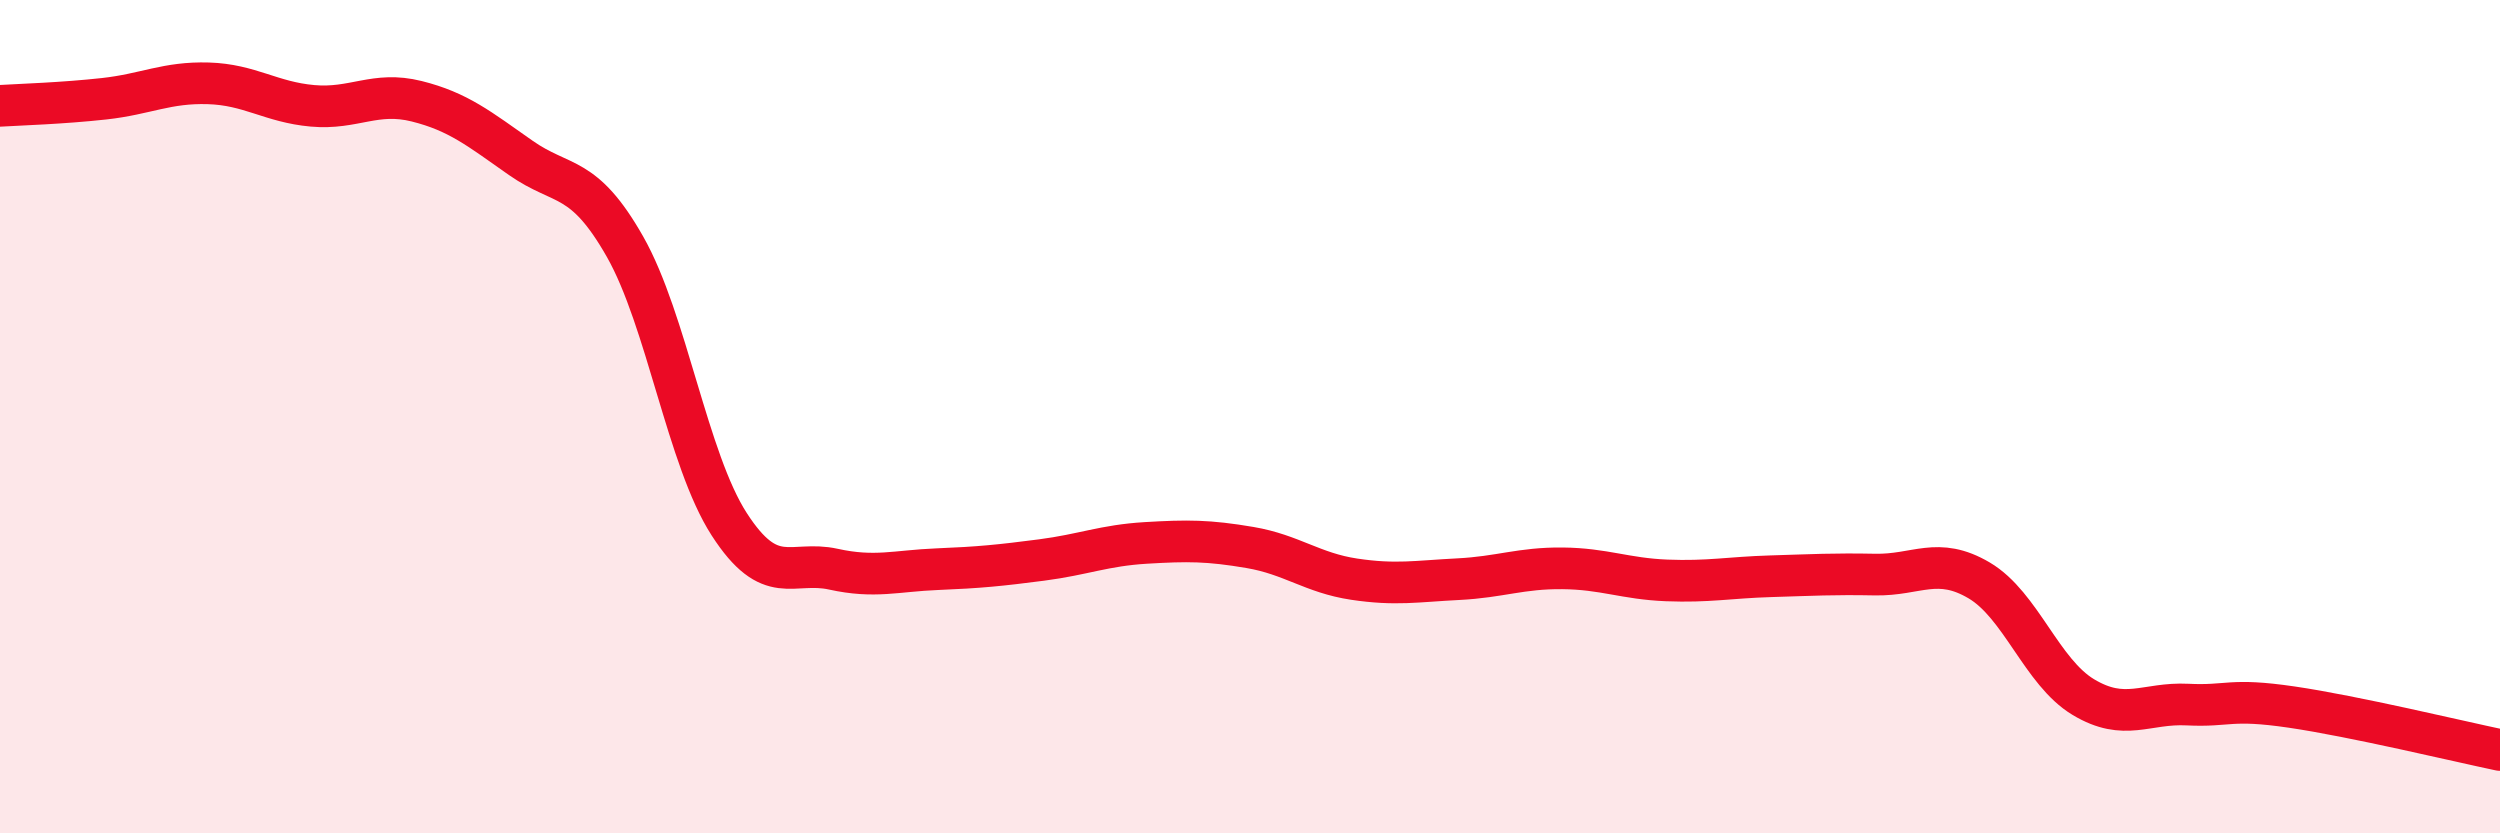 
    <svg width="60" height="20" viewBox="0 0 60 20" xmlns="http://www.w3.org/2000/svg">
      <path
        d="M 0,2.54 C 0.5,2.51 1.5,2.48 2.5,2.37 C 3.5,2.26 4,1.97 5,2 C 6,2.03 6.5,2.45 7.5,2.54 C 8.5,2.63 9,2.18 10,2.43 C 11,2.68 11.5,3.09 12.5,3.79 C 13.5,4.49 14,4.16 15,5.92 C 16,7.68 16.5,11.03 17.5,12.58 C 18.5,14.13 19,13.44 20,13.66 C 21,13.88 21.5,13.7 22.5,13.66 C 23.5,13.62 24,13.57 25,13.44 C 26,13.31 26.5,13.09 27.5,13.03 C 28.5,12.97 29,12.97 30,13.14 C 31,13.31 31.5,13.75 32.5,13.9 C 33.5,14.05 34,13.95 35,13.9 C 36,13.85 36.5,13.63 37.5,13.64 C 38.5,13.65 39,13.89 40,13.93 C 41,13.97 41.5,13.86 42.5,13.83 C 43.5,13.8 44,13.77 45,13.79 C 46,13.81 46.5,13.34 47.5,13.93 C 48.5,14.52 49,16.13 50,16.73 C 51,17.33 51.5,16.86 52.5,16.91 C 53.5,16.96 53.5,16.75 55,16.97 C 56.5,17.19 59,17.79 60,18L60 20L0 20Z"
        fill="#EB0A25"
        opacity="0.1"
        stroke-linecap="round"
        stroke-linejoin="round"
      />
      <path
        d="M 0,2.54 C 0.5,2.51 1.5,2.48 2.5,2.37 C 3.5,2.26 4,1.97 5,2 C 6,2.03 6.5,2.45 7.5,2.54 C 8.5,2.63 9,2.18 10,2.43 C 11,2.68 11.5,3.09 12.5,3.79 C 13.5,4.49 14,4.16 15,5.92 C 16,7.68 16.5,11.03 17.5,12.58 C 18.5,14.13 19,13.44 20,13.66 C 21,13.88 21.5,13.7 22.5,13.66 C 23.5,13.62 24,13.57 25,13.44 C 26,13.31 26.5,13.09 27.5,13.03 C 28.5,12.97 29,12.97 30,13.14 C 31,13.31 31.5,13.75 32.5,13.9 C 33.5,14.05 34,13.95 35,13.9 C 36,13.85 36.5,13.63 37.5,13.64 C 38.5,13.65 39,13.89 40,13.93 C 41,13.97 41.5,13.86 42.5,13.83 C 43.5,13.8 44,13.77 45,13.79 C 46,13.81 46.5,13.34 47.5,13.93 C 48.5,14.52 49,16.13 50,16.73 C 51,17.33 51.5,16.86 52.5,16.91 C 53.5,16.96 53.5,16.75 55,16.97 C 56.5,17.19 59,17.79 60,18"
        stroke="#EB0A25"
        stroke-width="1"
        fill="none"
        stroke-linecap="round"
        stroke-linejoin="round"
      />
    </svg>
  